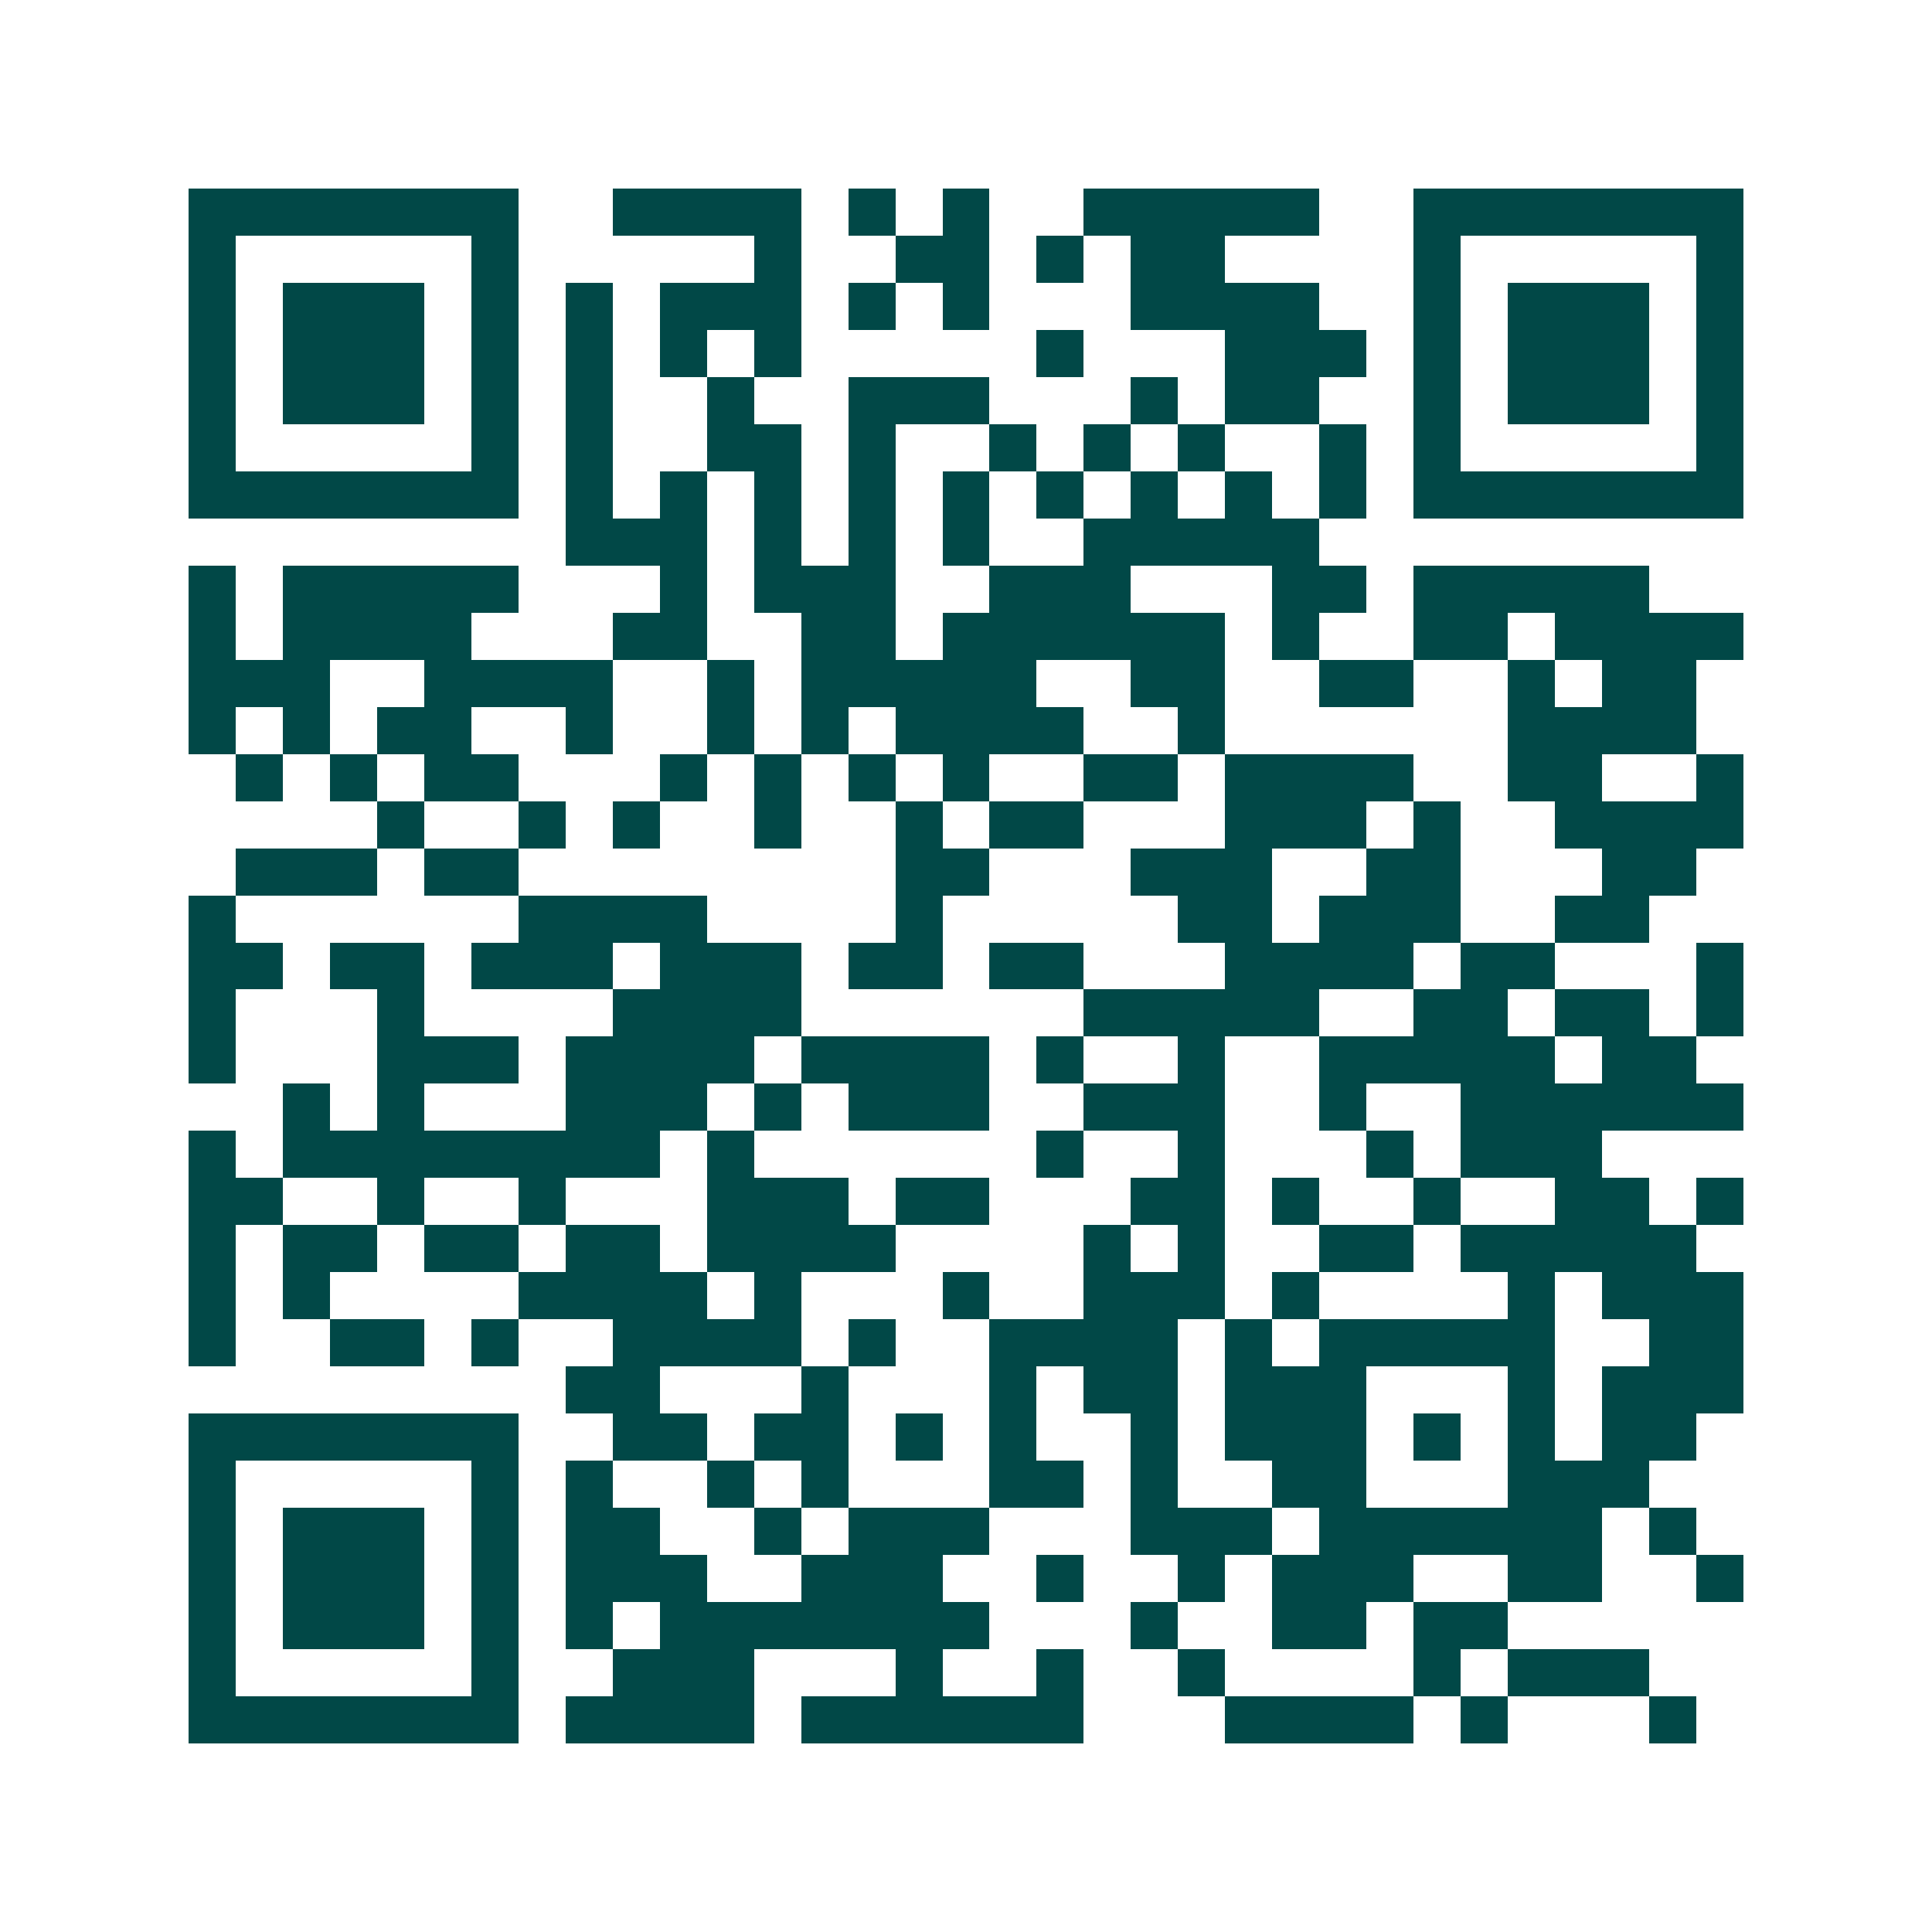 <svg xmlns="http://www.w3.org/2000/svg" width="200" height="200" viewBox="0 0 41 41" shape-rendering="crispEdges"><path fill="#ffffff" d="M0 0h41v41H0z"/><path stroke="#014847" d="M4 4.5h7m2 0h4m1 0h1m1 0h1m2 0h5m2 0h7M4 5.5h1m5 0h1m5 0h1m2 0h2m1 0h1m1 0h2m4 0h1m5 0h1M4 6.5h1m1 0h3m1 0h1m1 0h1m1 0h3m1 0h1m1 0h1m3 0h4m2 0h1m1 0h3m1 0h1M4 7.5h1m1 0h3m1 0h1m1 0h1m1 0h1m1 0h1m5 0h1m3 0h3m1 0h1m1 0h3m1 0h1M4 8.5h1m1 0h3m1 0h1m1 0h1m2 0h1m2 0h3m3 0h1m1 0h2m2 0h1m1 0h3m1 0h1M4 9.5h1m5 0h1m1 0h1m2 0h2m1 0h1m2 0h1m1 0h1m1 0h1m2 0h1m1 0h1m5 0h1M4 10.5h7m1 0h1m1 0h1m1 0h1m1 0h1m1 0h1m1 0h1m1 0h1m1 0h1m1 0h1m1 0h7M12 11.5h3m1 0h1m1 0h1m1 0h1m2 0h5M4 12.5h1m1 0h5m3 0h1m1 0h3m2 0h3m3 0h2m1 0h5M4 13.5h1m1 0h4m3 0h2m2 0h2m1 0h6m1 0h1m2 0h2m1 0h4M4 14.5h3m2 0h4m2 0h1m1 0h5m2 0h2m2 0h2m2 0h1m1 0h2M4 15.5h1m1 0h1m1 0h2m2 0h1m2 0h1m1 0h1m1 0h4m2 0h1m6 0h4M5 16.5h1m1 0h1m1 0h2m3 0h1m1 0h1m1 0h1m1 0h1m2 0h2m1 0h4m2 0h2m2 0h1M8 17.5h1m2 0h1m1 0h1m2 0h1m2 0h1m1 0h2m3 0h3m1 0h1m2 0h4M5 18.5h3m1 0h2m8 0h2m3 0h3m2 0h2m3 0h2M4 19.5h1m6 0h4m4 0h1m5 0h2m1 0h3m2 0h2M4 20.5h2m1 0h2m1 0h3m1 0h3m1 0h2m1 0h2m3 0h4m1 0h2m3 0h1M4 21.5h1m3 0h1m4 0h4m6 0h5m2 0h2m1 0h2m1 0h1M4 22.5h1m3 0h3m1 0h4m1 0h4m1 0h1m2 0h1m2 0h5m1 0h2M6 23.5h1m1 0h1m3 0h3m1 0h1m1 0h3m2 0h3m2 0h1m2 0h6M4 24.5h1m1 0h8m1 0h1m6 0h1m2 0h1m3 0h1m1 0h3M4 25.5h2m2 0h1m2 0h1m3 0h3m1 0h2m3 0h2m1 0h1m2 0h1m2 0h2m1 0h1M4 26.5h1m1 0h2m1 0h2m1 0h2m1 0h4m4 0h1m1 0h1m2 0h2m1 0h5M4 27.5h1m1 0h1m4 0h4m1 0h1m3 0h1m2 0h3m1 0h1m4 0h1m1 0h3M4 28.5h1m2 0h2m1 0h1m2 0h4m1 0h1m2 0h4m1 0h1m1 0h5m2 0h2M12 29.5h2m3 0h1m3 0h1m1 0h2m1 0h3m3 0h1m1 0h3M4 30.5h7m2 0h2m1 0h2m1 0h1m1 0h1m2 0h1m1 0h3m1 0h1m1 0h1m1 0h2M4 31.5h1m5 0h1m1 0h1m2 0h1m1 0h1m3 0h2m1 0h1m2 0h2m3 0h3M4 32.5h1m1 0h3m1 0h1m1 0h2m2 0h1m1 0h3m3 0h3m1 0h6m1 0h1M4 33.5h1m1 0h3m1 0h1m1 0h3m2 0h3m2 0h1m2 0h1m1 0h3m2 0h2m2 0h1M4 34.5h1m1 0h3m1 0h1m1 0h1m1 0h7m3 0h1m2 0h2m1 0h2M4 35.5h1m5 0h1m2 0h3m3 0h1m2 0h1m2 0h1m4 0h1m1 0h3M4 36.5h7m1 0h4m1 0h6m3 0h4m1 0h1m3 0h1"/></svg>
